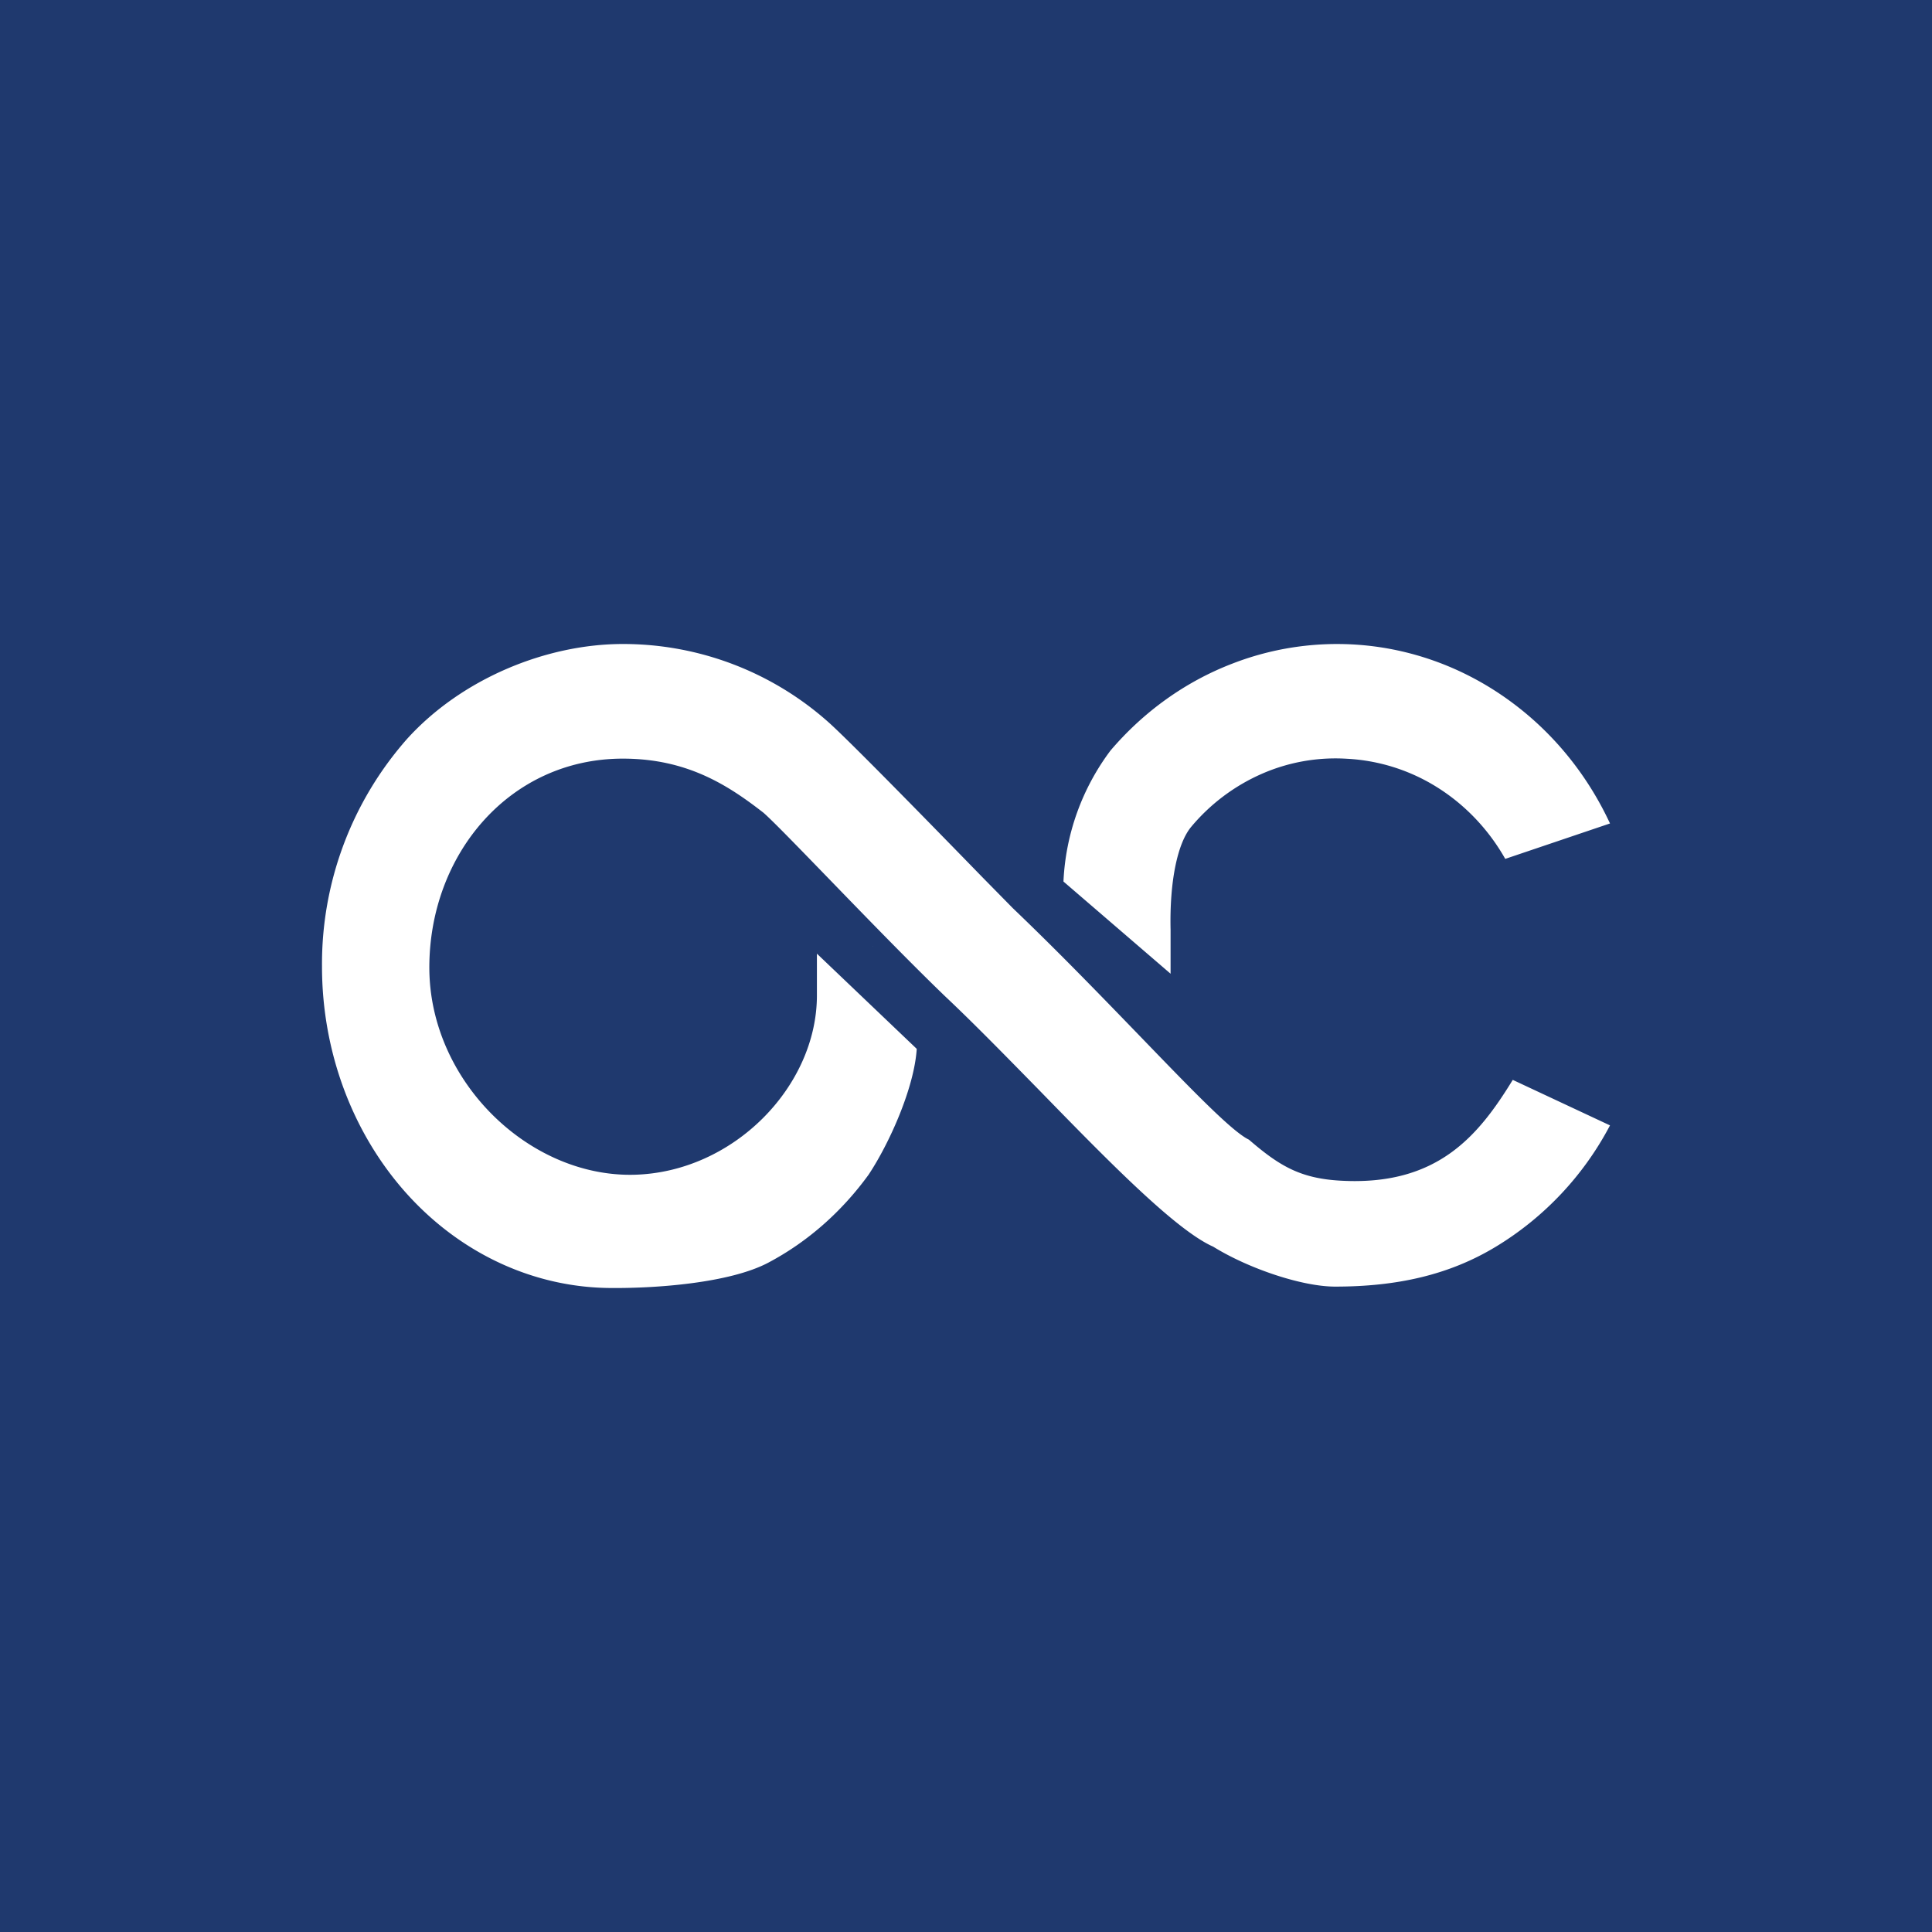 <!-- by TradingView --><svg width="18" height="18" xmlns="http://www.w3.org/2000/svg"><path fill="#1F396E" d="M0 0h18v18H0z"/><path d="M14.094 10.061c-.323.527-.707.99-1.605.939-.372-.021-.567-.135-.853-.382-.156-.074-.53-.462-1.01-.959-.354-.366-.765-.792-1.188-1.196l-.289-.294c-.438-.45-1.236-1.268-1.43-1.44A2.876 2.876 0 005.803 6c-.716 0-1.505.325-2.012.886A3.168 3.168 0 003 9.005c0 .795.285 1.556.791 2.118.507.562 1.194.877 1.911.877.402.003 1.093-.044 1.456-.236s.682-.472.934-.819c.194-.292.426-.81.449-1.173l-.93-.887v.389c0 .848-.778 1.65-1.707 1.671C4.923 10.966 4 10.067 4 9.014s.746-1.946 1.803-1.946c.602 0 .983.25 1.31.504.091.08.327.324.614.62.341.352.754.778 1.077 1.089.274.258.578.57.883.881.633.65 1.266 1.298 1.616 1.453.333.206.83.372 1.136.372.575 0 1.062-.108 1.498-.372A2.896 2.896 0 0015 10.485l-.906-.424zM8.13 8.816v-.002h-.002l.002.002zM15 7.672l-.976.33c-.154-.272-.37-.5-.628-.663a1.752 1.752 0 00-.85-.27 1.71 1.71 0 00-.791.141 1.8 1.8 0 00-.654.49c-.135.158-.205.527-.195.962v.41l-.998-.859a2.2 2.2 0 01.438-1.22c.31-.364.7-.643 1.135-.81a2.696 2.696 0 011.363-.155c.46.067.896.252 1.272.539.376.286.68.666.884 1.105z" fill="#fff"/></svg>